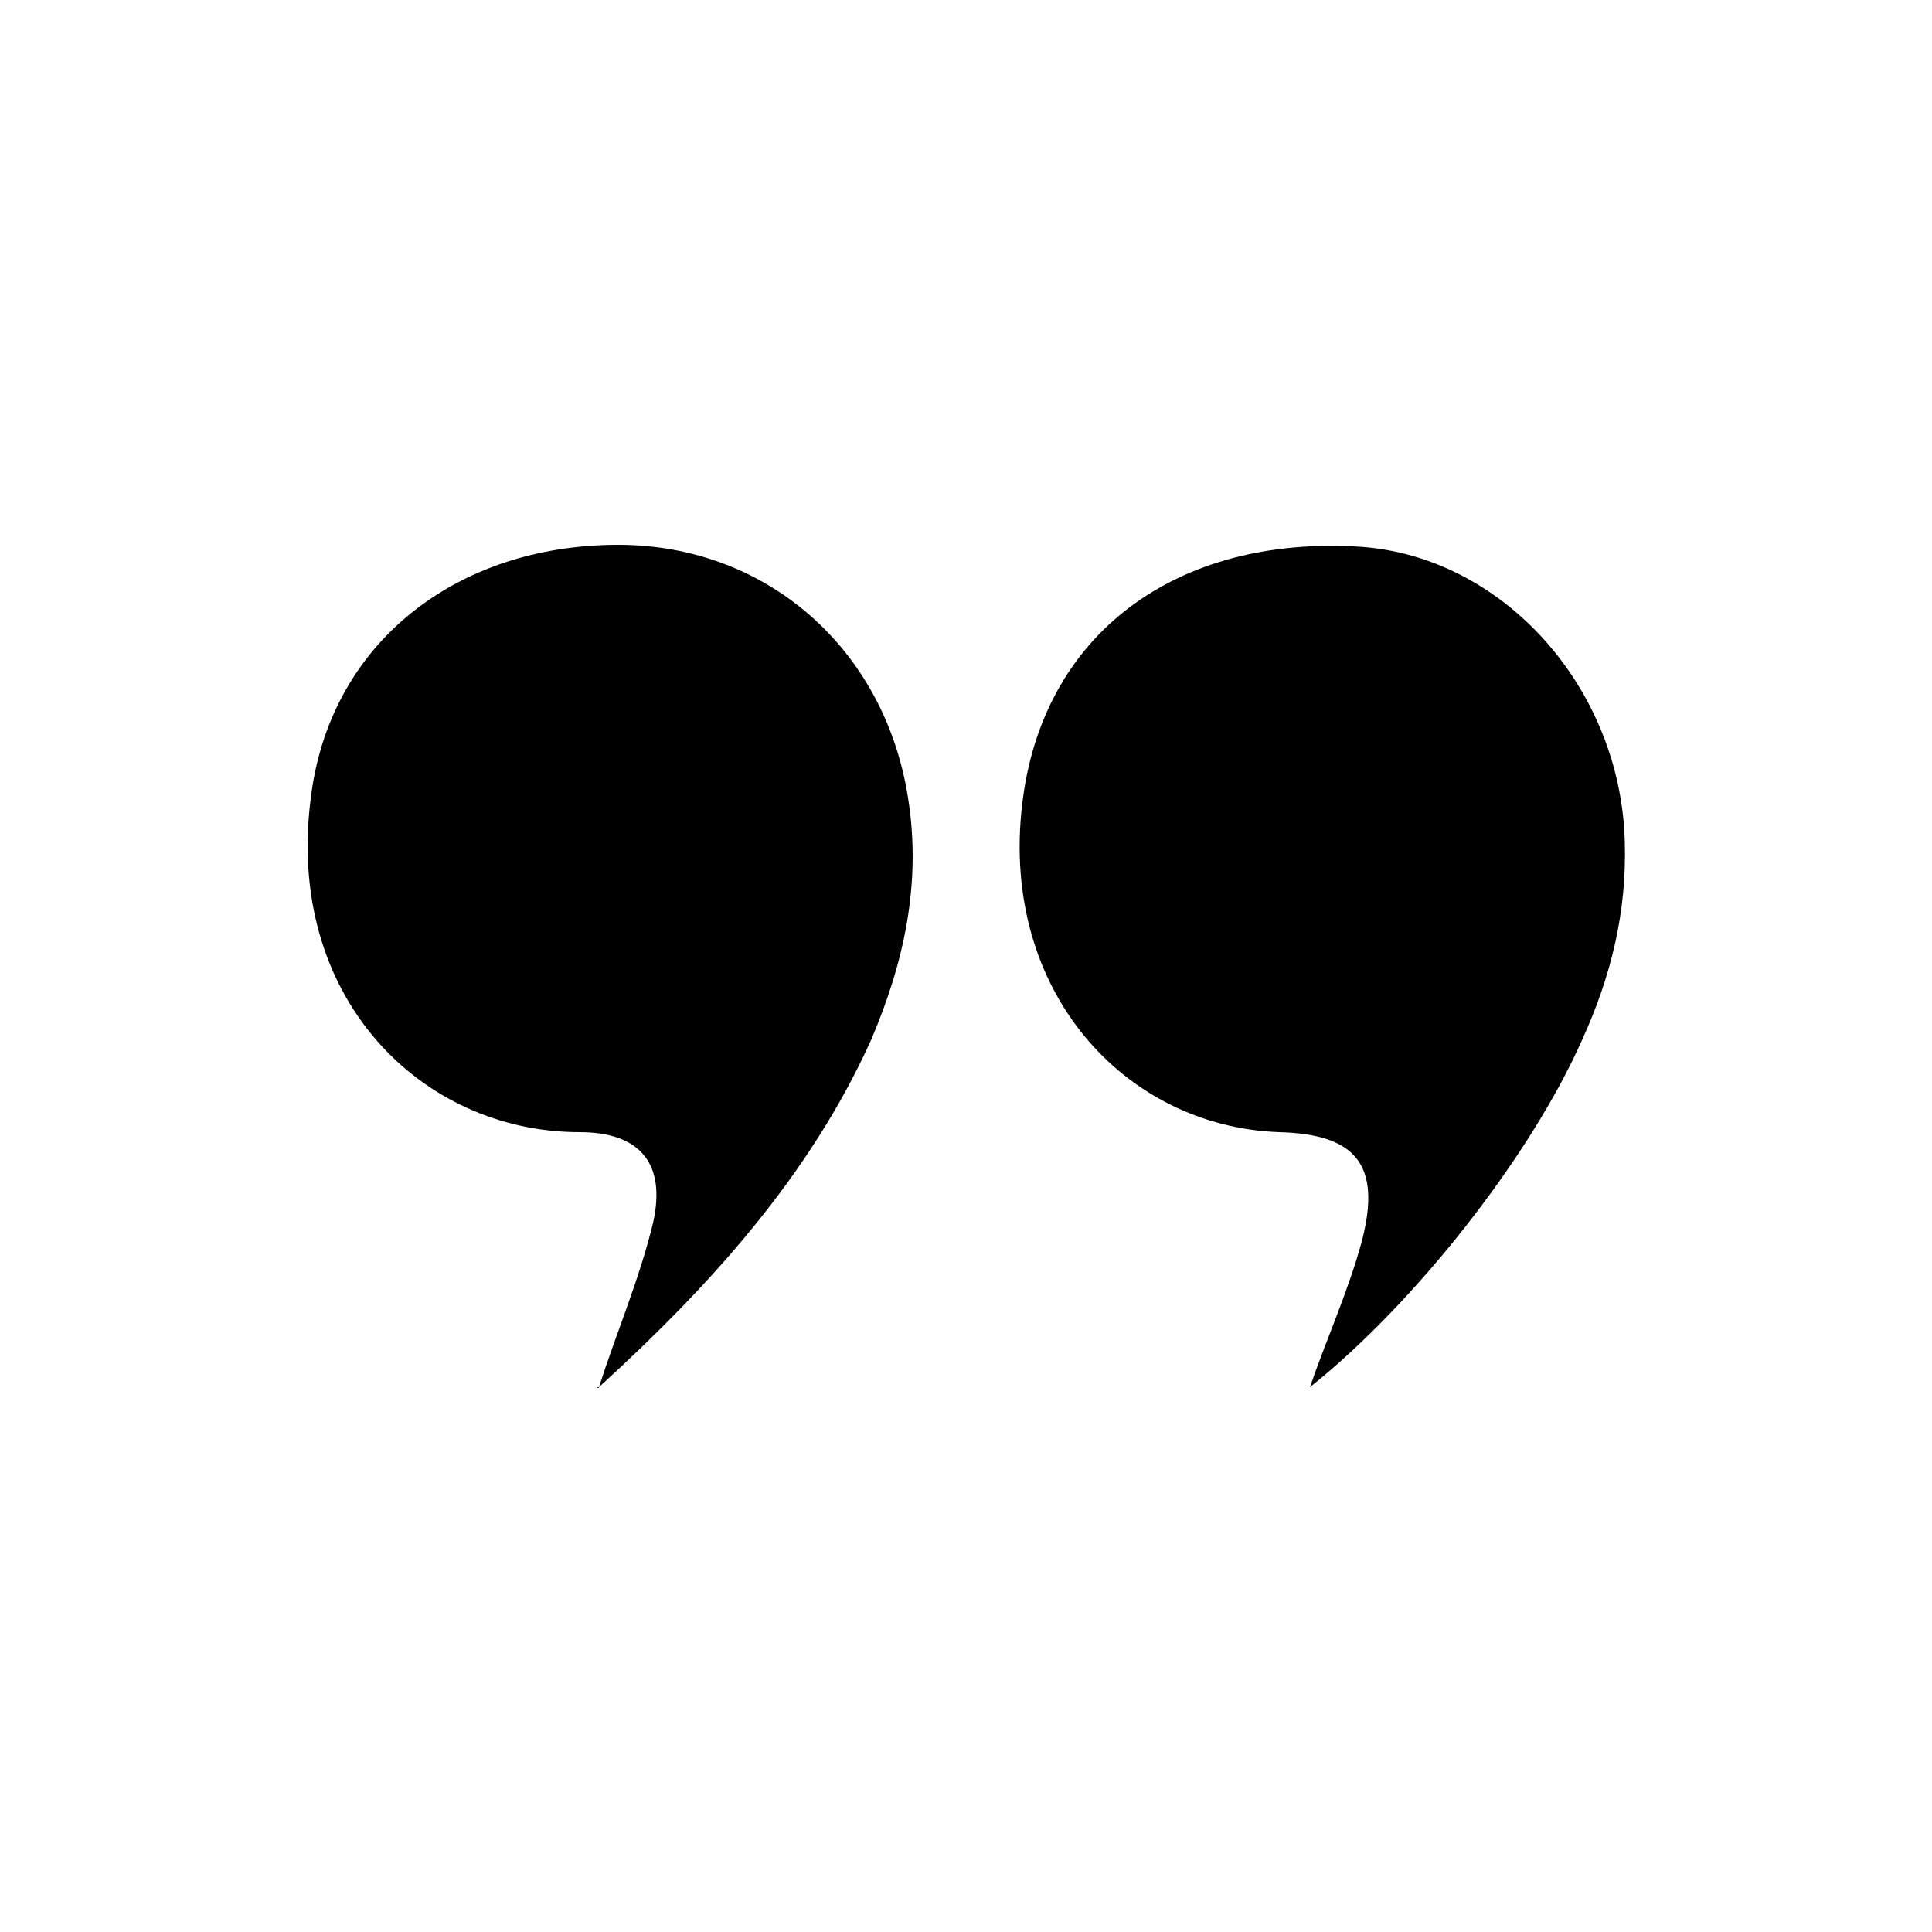 <svg xml:space="preserve" style="enable-background:new 0 0 100 100;" viewBox="0 0 100 100" y="0px" x="0px" xmlns:xlink="http://www.w3.org/1999/xlink" xmlns="http://www.w3.org/2000/svg" id="Layer_1" version="1.1">
<g>
	<path d="M31,71.8c0.9-2.8,2.1-5.6,2.8-8.5c0.7-3.1-0.7-4.7-3.8-4.7c-8.2,0-15.3-7-13.9-17.4c1-7.9,7.5-13,15.9-13
		c7.7,0,13.8,5.4,15,13.1c0.7,4.4-0.2,8.5-1.9,12.5C41.9,60.9,36.7,66.6,31,71.8C31,71.9,30.8,71.8,31,71.8z"></path>
	<path d="M67.8,71.8c0.9-2.6,2-5,2.7-7.6c1-3.9-0.3-5.5-4.3-5.6c-8-0.3-14.4-7.3-13.3-16.9c1-8.9,8-14,17.5-13.4
		c7.4,0.5,13.5,7.3,13.7,15.3c0.1,3.6-0.7,6.9-2.2,10.2C79.2,59.9,73.2,67.5,67.8,71.8z"></path>
</g>
</svg>
